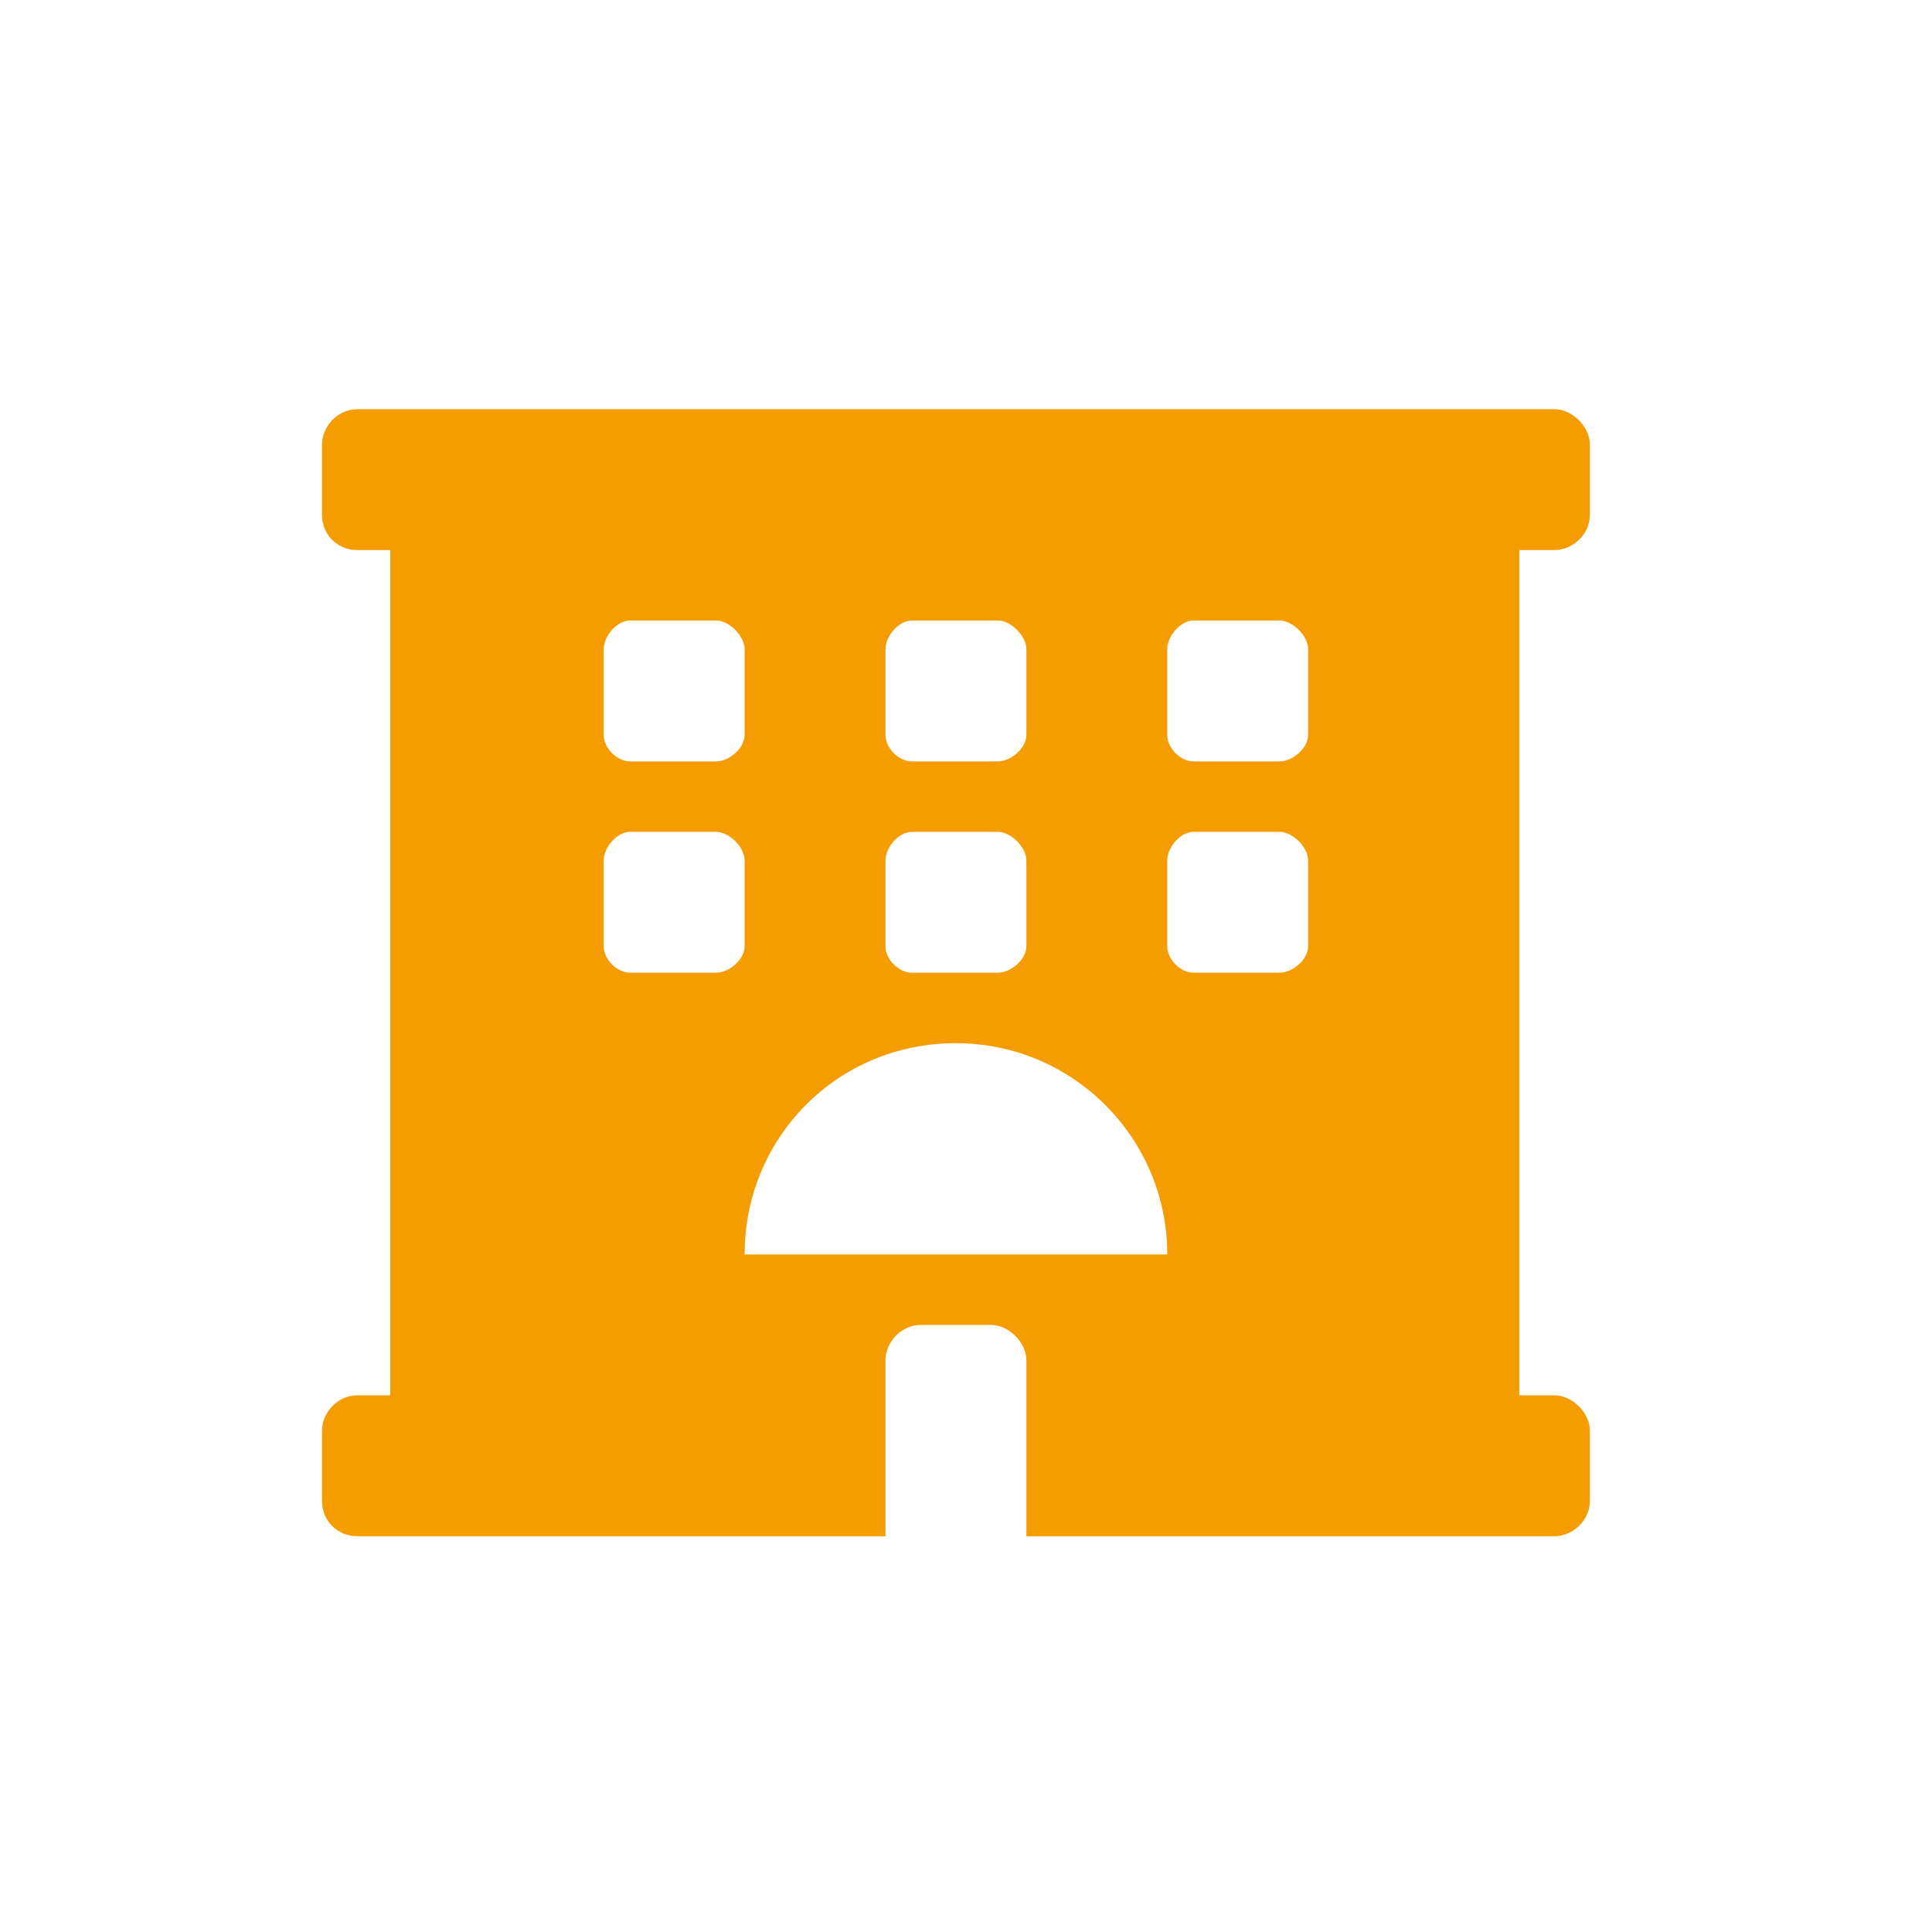 <svg width="36" height="36" viewBox="0 0 36 36" fill="none" xmlns="http://www.w3.org/2000/svg">
<path d="M28.969 10.25C29.297 10.25 29.625 9.963 29.625 9.594L29.625 8.281C29.625 7.953 29.297 7.625 28.969 7.625L6.656 7.625C6.287 7.625 6 7.953 6 8.281L6 9.594C6 9.963 6.287 10.25 6.656 10.25L7.271 10.25L7.271 26L6.656 26C6.287 26 6 26.328 6 26.656L6 27.969C6 28.338 6.287 28.625 6.656 28.625L16.5 28.625L16.5 25.344C16.5 25.016 16.787 24.688 17.156 24.688L18.469 24.688C18.797 24.688 19.125 25.016 19.125 25.344L19.125 28.625L28.969 28.625C29.297 28.625 29.625 28.338 29.625 27.969L29.625 26.656C29.625 26.328 29.297 26 28.969 26L28.312 26L28.312 10.25L28.969 10.25ZM16.5 12.096C16.5 11.85 16.746 11.562 16.992 11.562L18.592 11.562C18.838 11.562 19.125 11.85 19.125 12.096L19.125 13.695C19.125 13.941 18.838 14.188 18.592 14.188L16.992 14.188C16.746 14.188 16.5 13.941 16.5 13.695L16.5 12.096ZM16.5 16.033C16.5 15.787 16.746 15.5 16.992 15.5L18.592 15.5C18.838 15.5 19.125 15.787 19.125 16.033L19.125 17.633C19.125 17.879 18.838 18.125 18.592 18.125L16.992 18.125C16.746 18.125 16.5 17.879 16.5 17.633L16.5 16.033ZM11.25 12.096C11.25 11.85 11.496 11.562 11.742 11.562L13.342 11.562C13.588 11.562 13.875 11.85 13.875 12.096L13.875 13.695C13.875 13.941 13.588 14.188 13.342 14.188L11.742 14.188C11.496 14.188 11.25 13.941 11.25 13.695L11.25 12.096ZM13.342 18.125L11.742 18.125C11.496 18.125 11.25 17.879 11.25 17.633L11.25 16.033C11.25 15.787 11.496 15.5 11.742 15.5L13.342 15.5C13.588 15.5 13.875 15.787 13.875 16.033L13.875 17.633C13.875 17.879 13.588 18.125 13.342 18.125ZM13.875 23.375C13.875 21.201 15.598 19.438 17.812 19.438C19.986 19.438 21.75 21.201 21.75 23.375L13.875 23.375ZM24.375 17.633C24.375 17.879 24.088 18.125 23.842 18.125L22.242 18.125C21.996 18.125 21.75 17.879 21.75 17.633L21.75 16.033C21.75 15.787 21.996 15.5 22.242 15.5L23.842 15.5C24.088 15.5 24.375 15.787 24.375 16.033L24.375 17.633ZM24.375 13.695C24.375 13.941 24.088 14.188 23.842 14.188L22.242 14.188C21.996 14.188 21.75 13.941 21.75 13.695L21.75 12.096C21.75 11.85 21.996 11.562 22.242 11.562L23.842 11.562C24.088 11.562 24.375 11.85 24.375 12.096L24.375 13.695Z" fill="#f59c00"/>
</svg>
